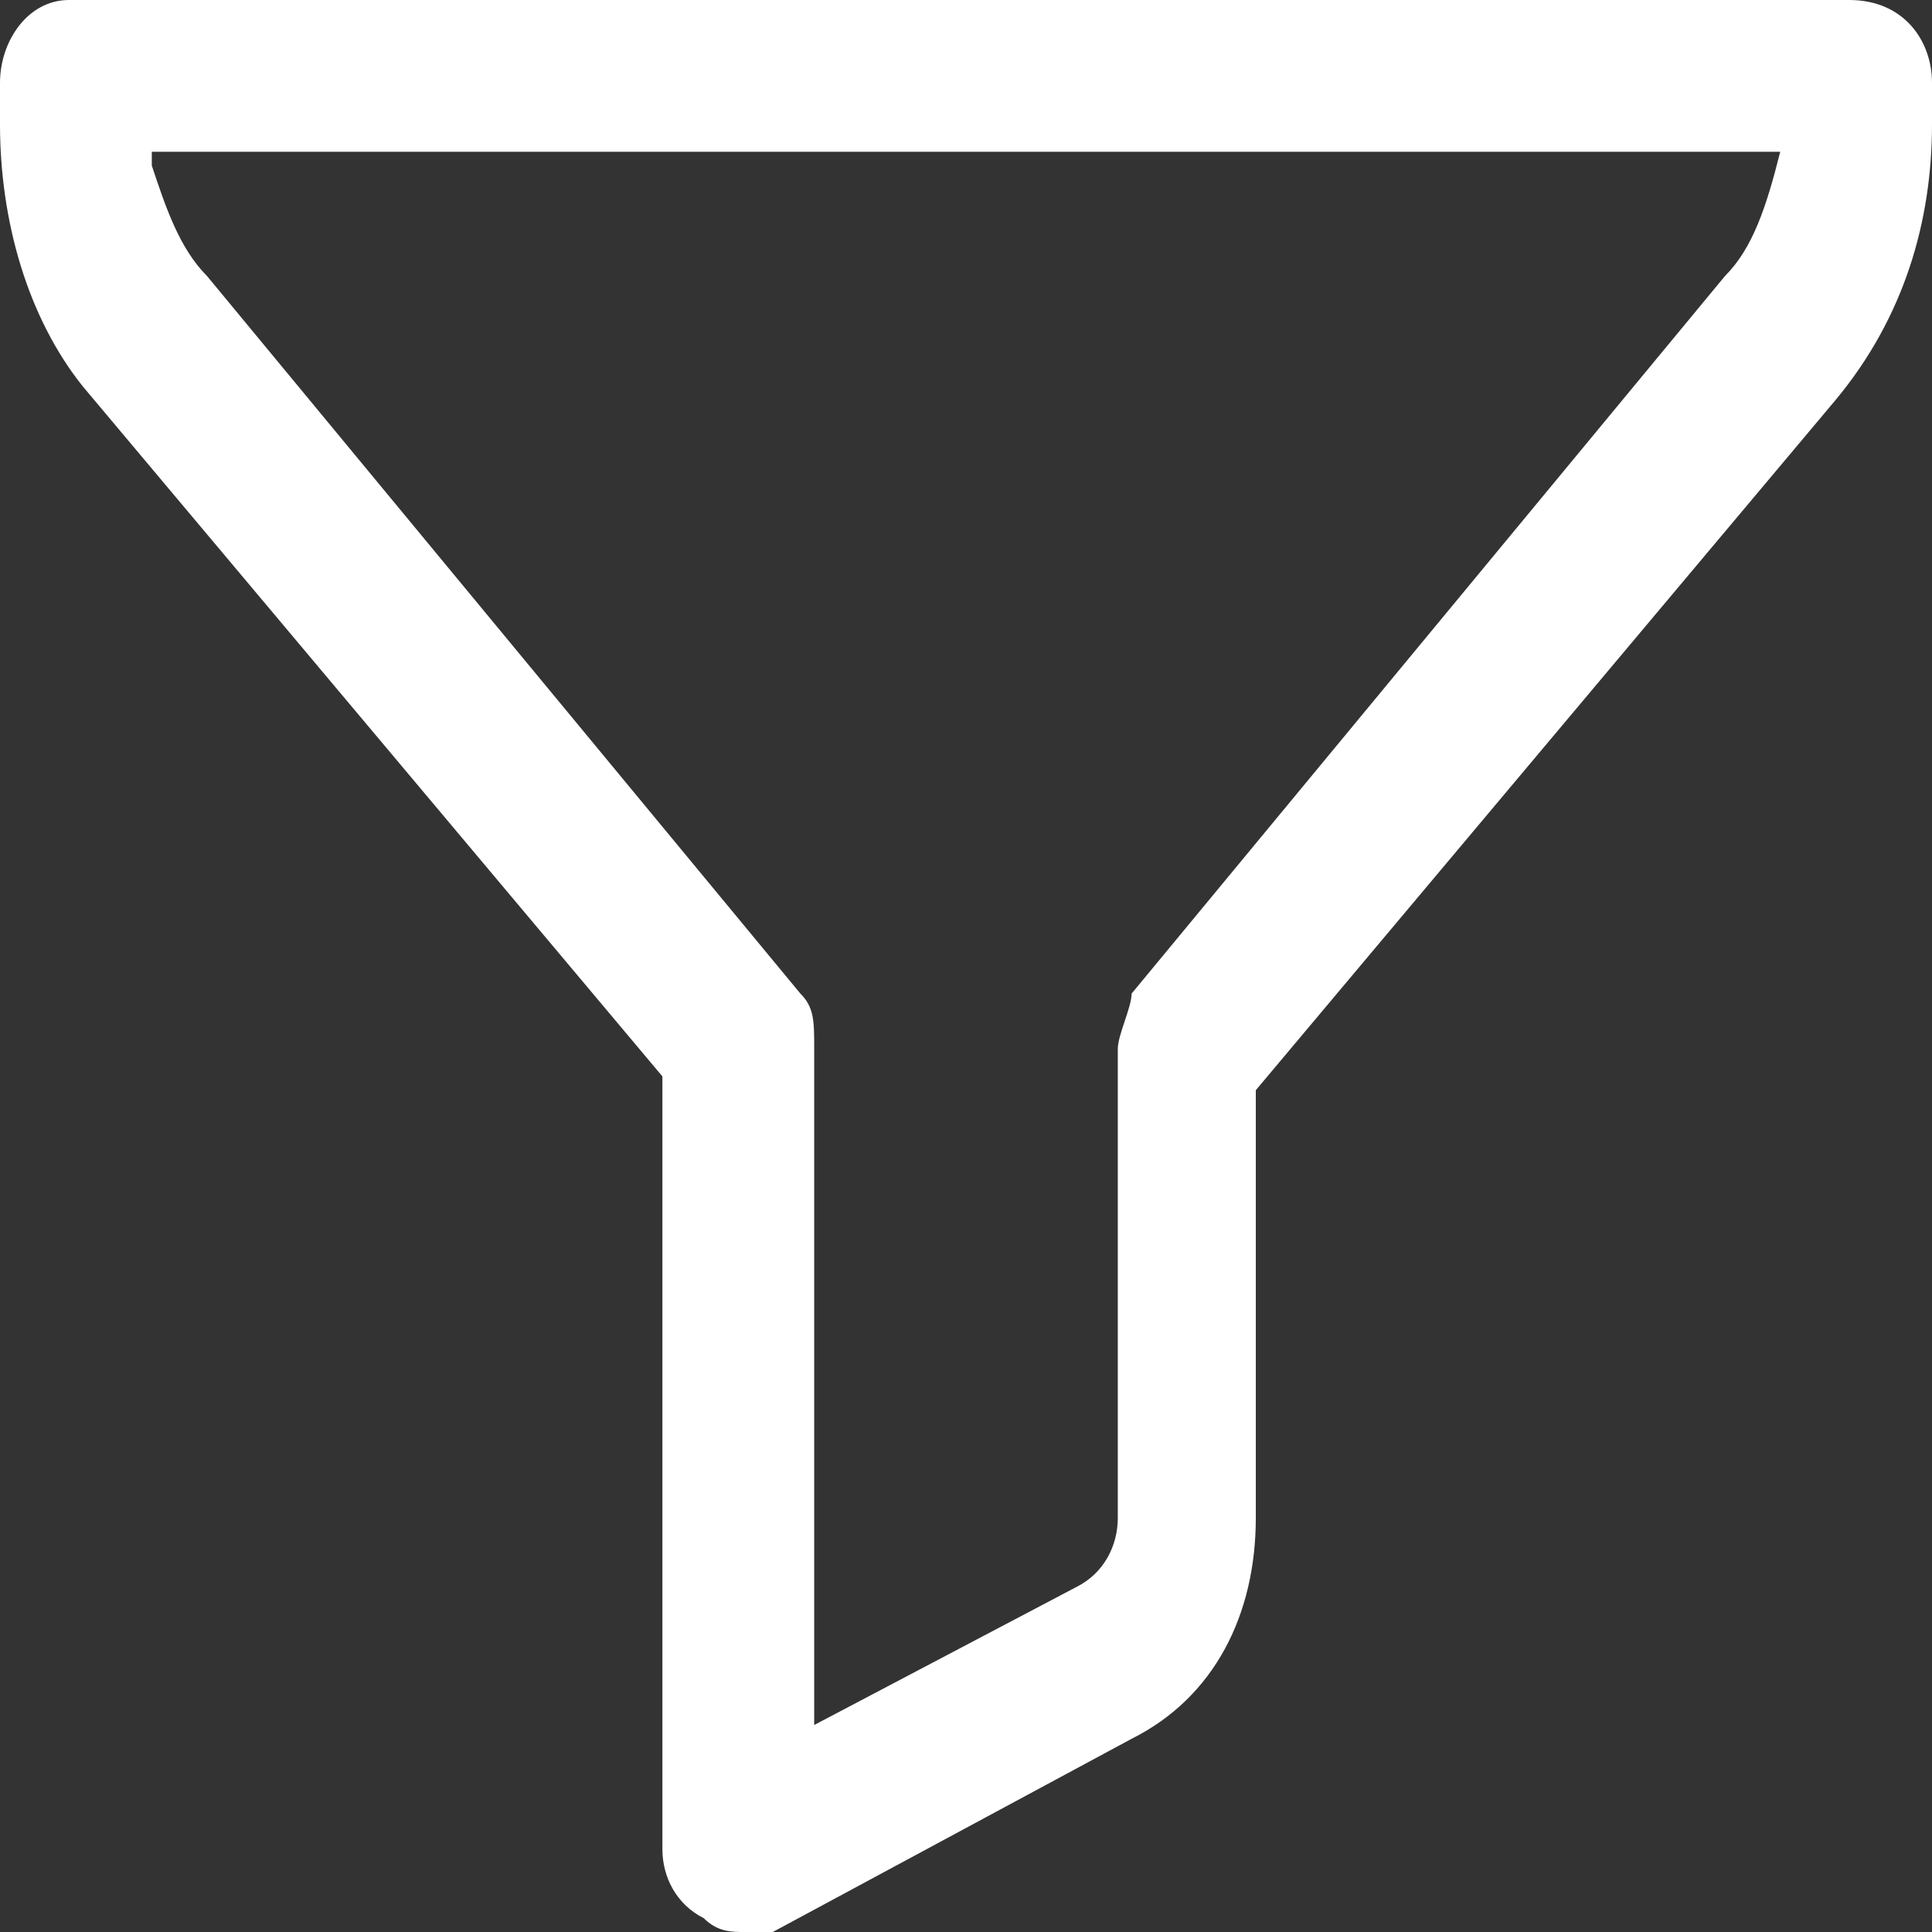 <?xml version="1.0" encoding="utf-8"?>
<!-- Generator: Adobe Illustrator 25.4.1, SVG Export Plug-In . SVG Version: 6.00 Build 0)  -->
<svg version="1.1" id="Layer_1" xmlns="http://www.w3.org/2000/svg" xmlns:xlink="http://www.w3.org/1999/xlink" x="0px" y="0px"
	 viewBox="0 0 14 14" style="enable-background:new 0 0 14 14;" xml:space="preserve">
<rect x="0" y="0" width="14" height="14" fill="#333333" stroke="none"/>
<style type="text/css">
	.st0{fill:#FFFFFF;}
	.st1{fill:none;}
</style>
<path class="st0" d="M5.4,14c-0.1,0-0.2,0-0.3-0.1c-0.2-0.1-0.3-0.3-0.3-0.5V7.8l-4.2-5C0.2,2.3,0,1.6,0,0.9V0.6C0,0.3,0.2,0,0.5,0
	h12.9C13.8,0,14,0.3,14,0.6v0.3c0,0.7-0.2,1.4-0.7,2l-4.2,5v3.1c0,0.7-0.3,1.3-0.9,1.6l-2.6,1.4C5.6,14,5.5,14,5.4,14z M1.1,1.2
	C1.2,1.5,1.3,1.8,1.5,2l4.3,5.2c0.1,0.1,0.1,0.2,0.1,0.4v4.9l1.9-1c0.2-0.1,0.3-0.3,0.3-0.5V7.6c0-0.1,0.1-0.3,0.1-0.4L12.5,2
	c0.2-0.2,0.3-0.5,0.4-0.9H1.1z"/>
<g id="frame">
	<rect x="-9" y="-9" class="st1" width="32" height="32"/>
</g>
</svg>

